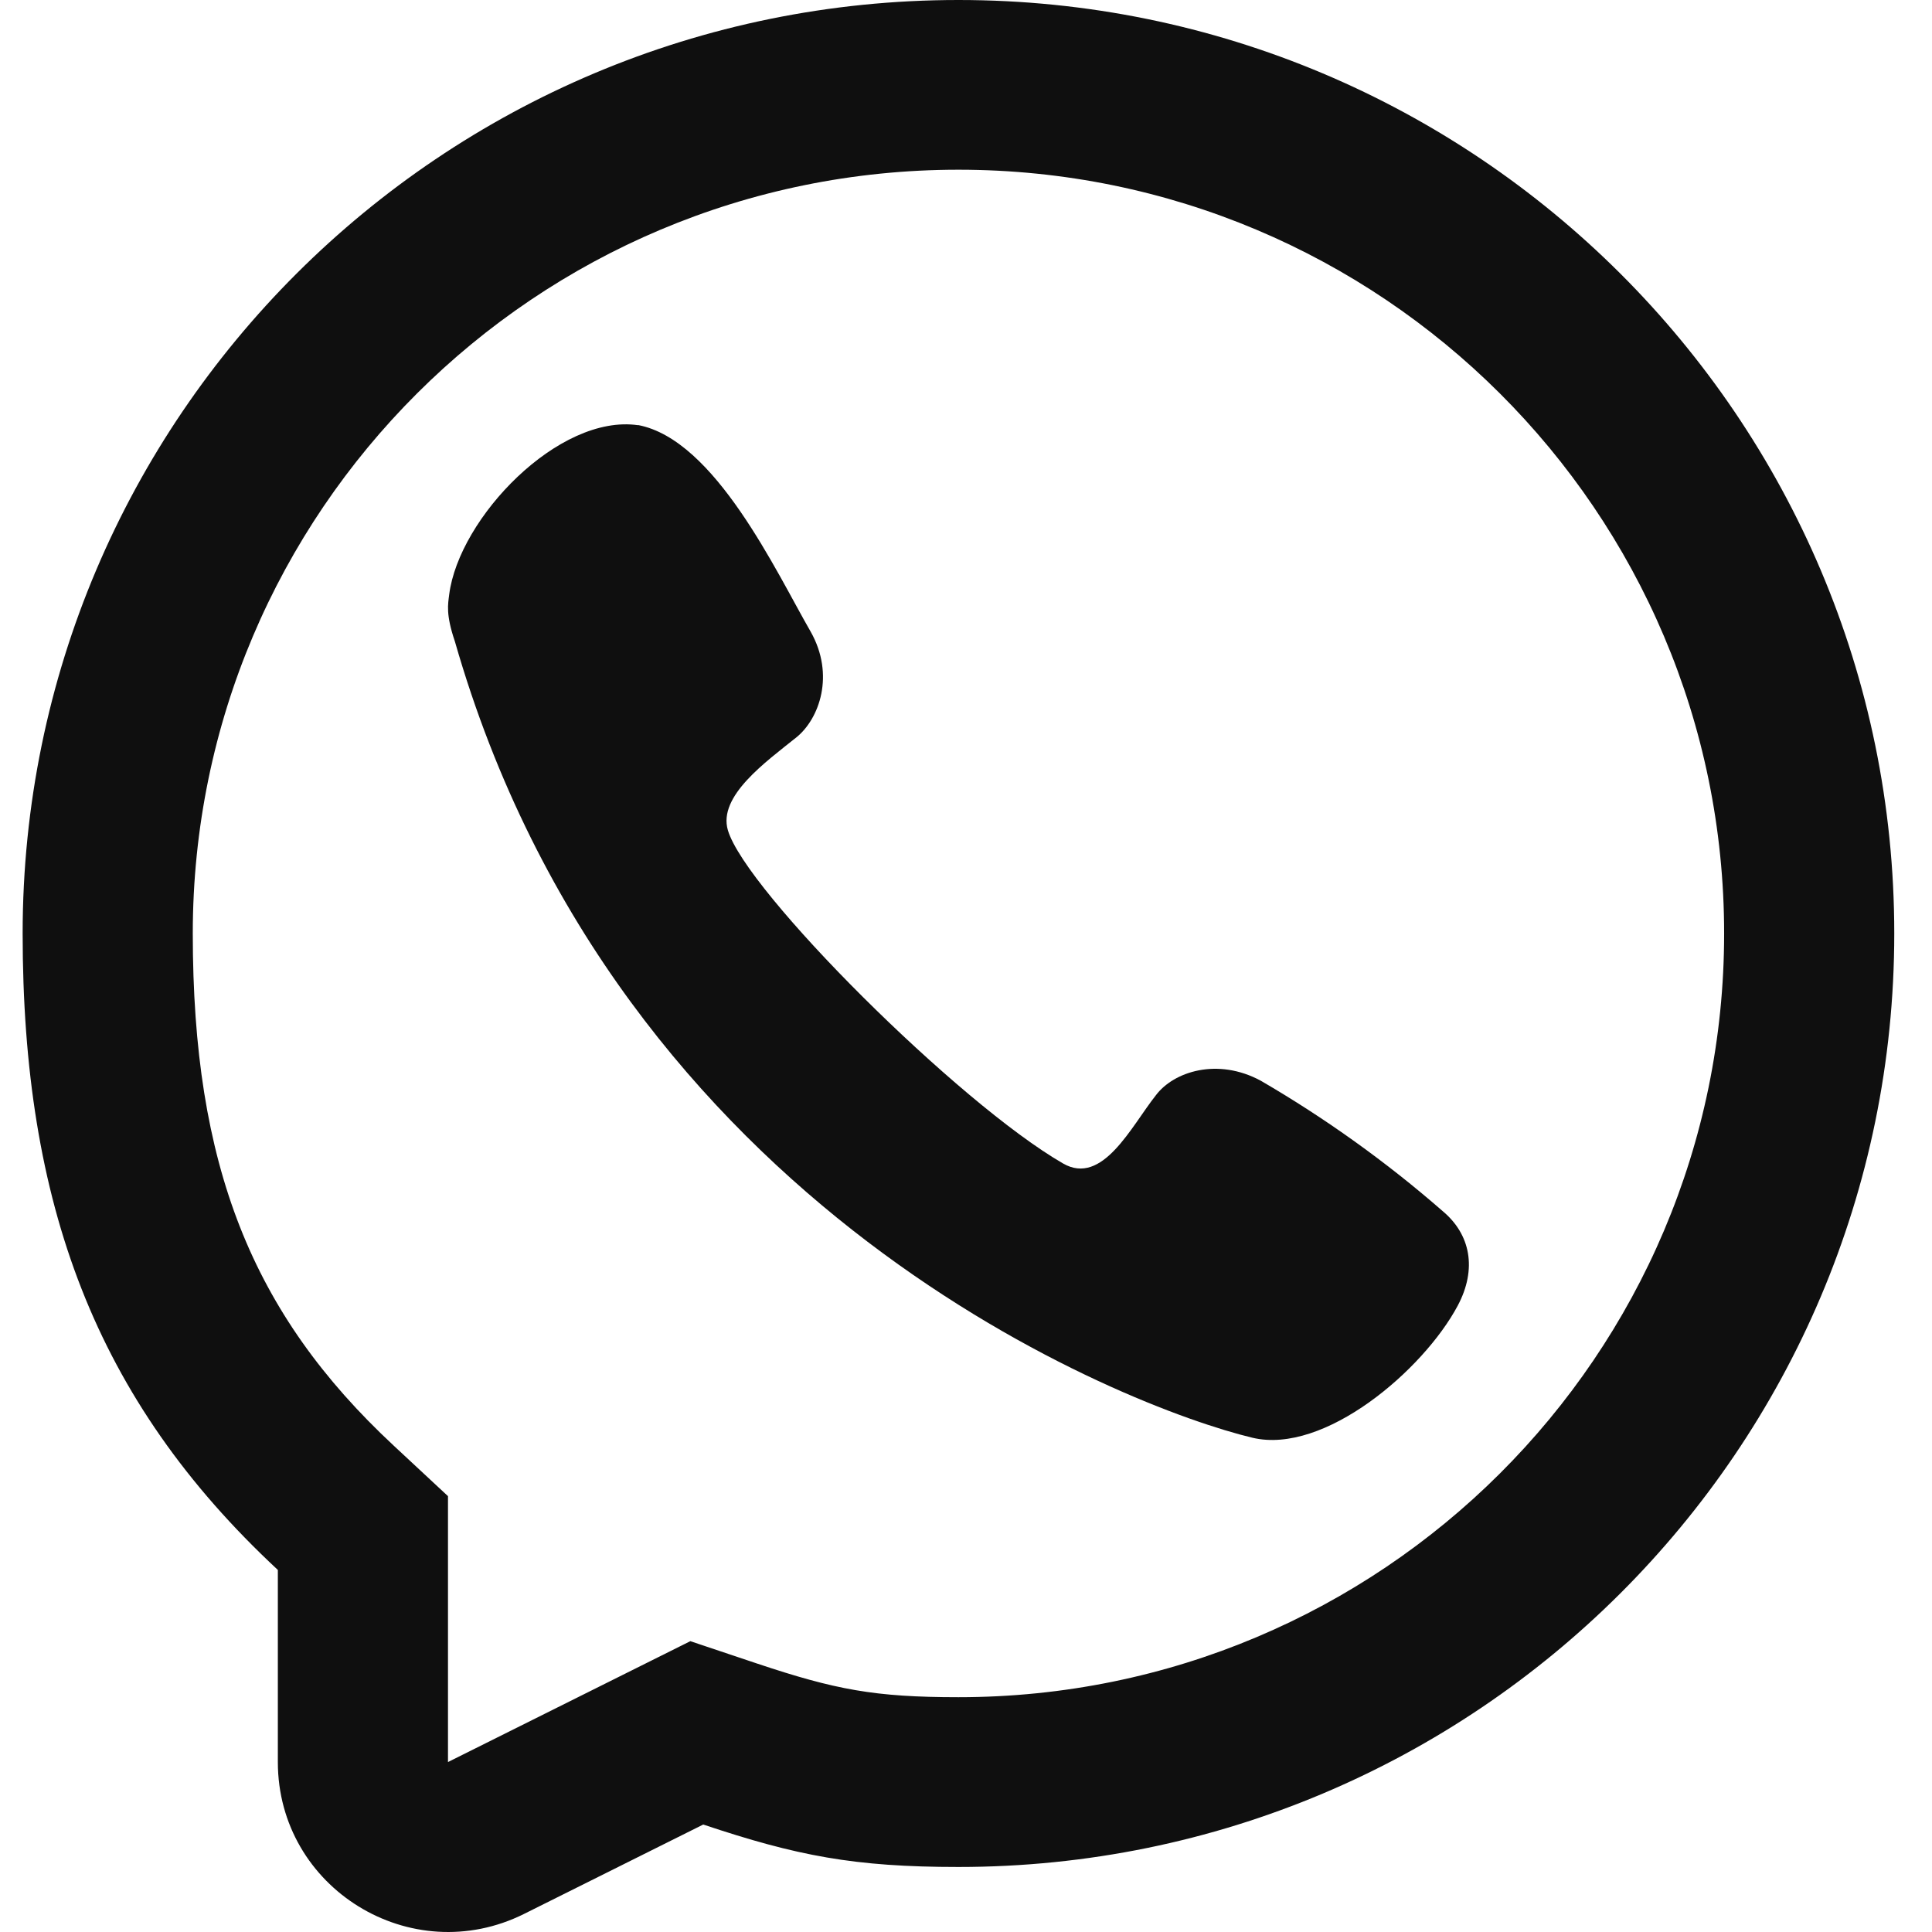 <svg width="32" height="32" viewBox="0 0 32 32" fill="none" xmlns="http://www.w3.org/2000/svg">
<path d="M7.44 9.848C7.601 8.577 9.256 6.851 10.57 7.043L10.568 7.04C11.846 7.283 12.858 9.477 13.428 10.464C13.832 11.18 13.57 11.905 13.193 12.211C12.684 12.62 11.889 13.185 12.056 13.751C12.352 14.758 15.875 18.272 17.608 19.271C18.263 19.649 18.739 18.652 19.145 18.141C19.44 17.748 20.168 17.513 20.884 17.901C21.953 18.523 22.961 19.245 23.893 20.058C24.358 20.445 24.467 21.019 24.145 21.625C23.577 22.692 21.934 24.099 20.742 23.813C18.66 23.314 10.239 20.058 7.534 10.623C7.382 10.177 7.42 10.008 7.44 9.848Z" fill="#0F0F0F"/>
<path fill-rule="evenodd" clip-rule="evenodd" d="M15.875 30.923C14.151 30.923 13.197 30.738 11.648 30.22L8.681 31.7C6.807 32.634 4.602 31.275 4.602 29.185V26.003C1.568 23.181 0.375 19.926 0.375 15.461C0.375 6.922 7.315 0 15.875 0C24.435 0 31.375 6.922 31.375 15.461C31.375 24 24.435 30.923 15.875 30.923ZM7.42 24.781L6.524 23.947C4.167 21.754 3.193 19.303 3.193 15.461C3.193 8.475 8.871 2.811 15.875 2.811C22.879 2.811 28.557 8.475 28.557 15.461C28.557 22.448 22.879 28.111 15.875 28.111C14.486 28.111 13.835 27.986 12.544 27.555L11.434 27.183L7.42 29.185V24.781Z" fill="#0F0F0F"/>
</svg>
